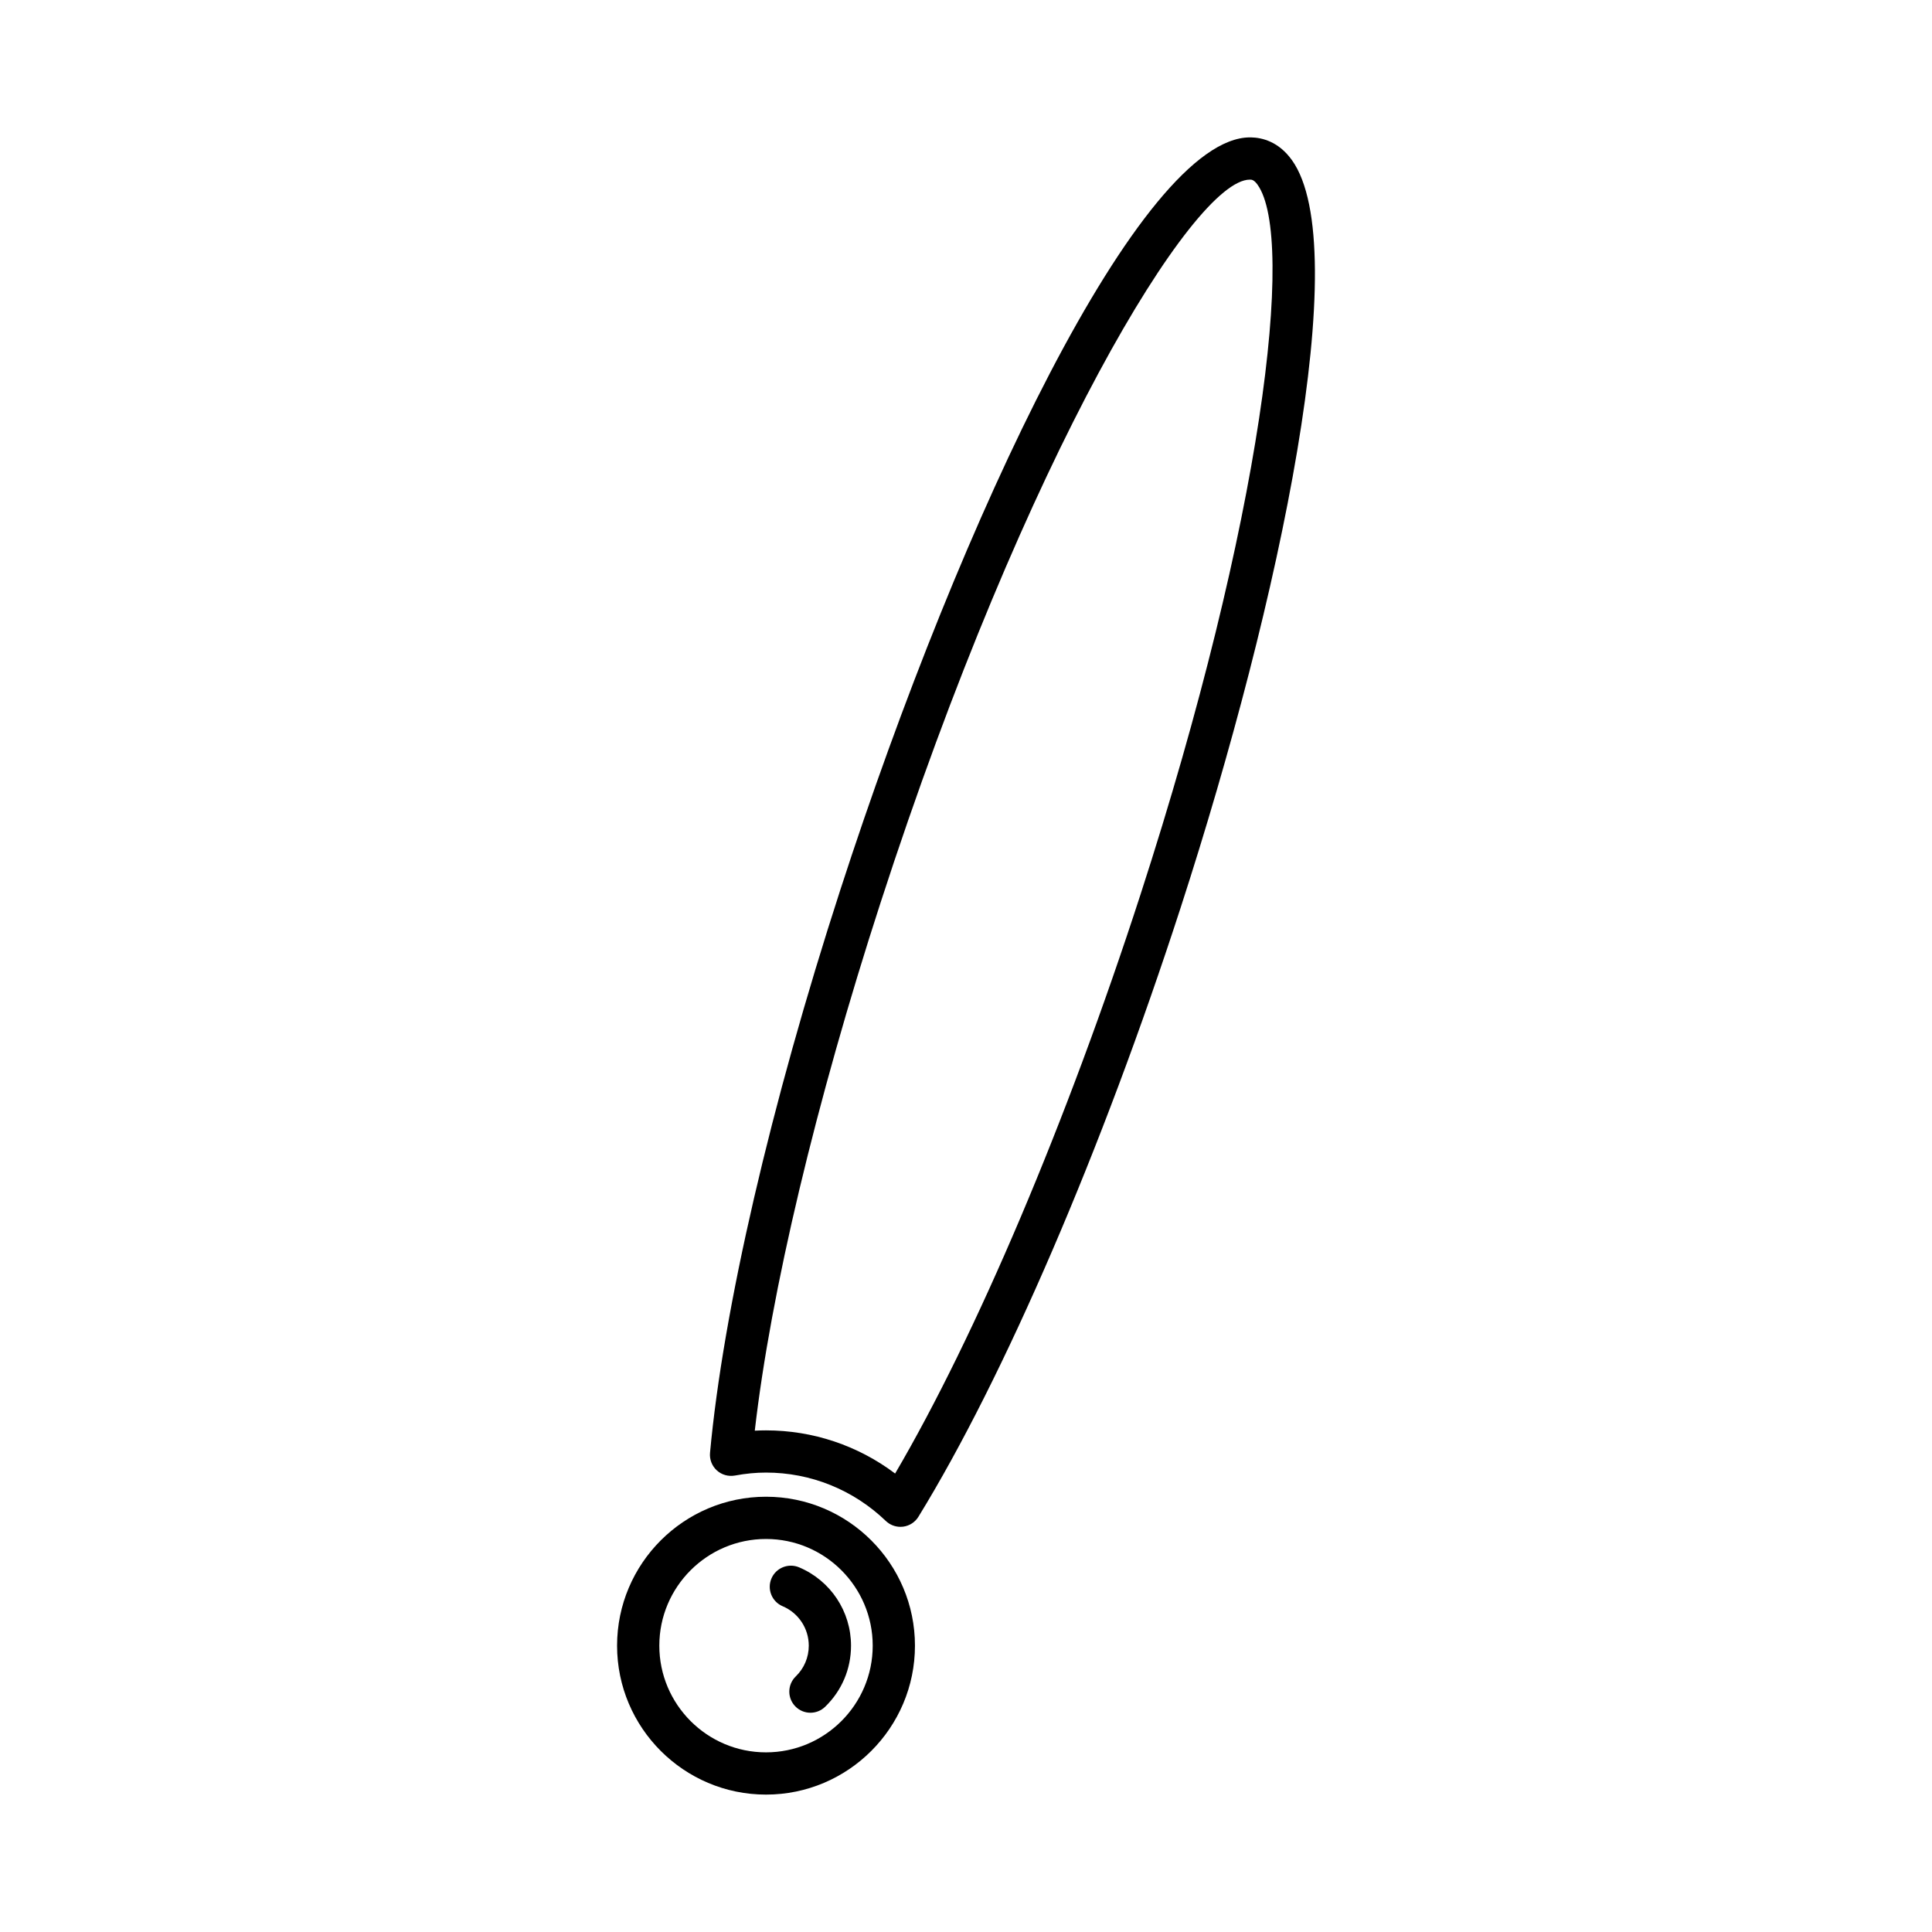 <?xml version="1.0" encoding="UTF-8"?>
<!-- Uploaded to: ICON Repo, www.iconrepo.com, Generator: ICON Repo Mixer Tools -->
<svg fill="#000000" width="800px" height="800px" version="1.1" viewBox="144 144 512 512" xmlns="http://www.w3.org/2000/svg">
 <g>
  <path d="m347 540.65c-21.762 0-39.469 17.707-39.469 39.469 0 21.762 17.707 39.469 39.469 39.469 21.77 0 39.473-17.707 39.473-39.469 0.004-21.762-17.703-39.469-39.473-39.469zm0 67.742c-15.59 0-28.273-12.684-28.273-28.273 0-15.59 12.684-28.273 28.273-28.273s28.277 12.684 28.277 28.273c0 15.59-12.688 28.273-28.277 28.273z"/>
  <path d="m355.77 559.36c-2.828-1.191-6.129 0.117-7.336 2.973-1.203 2.844 0.125 6.129 2.973 7.336 4.211 1.781 6.926 5.887 6.926 10.453 0 3.098-1.227 5.996-3.453 8.152-2.219 2.148-2.281 5.691-0.133 7.914 1.098 1.137 2.559 1.707 4.023 1.707 1.398 0 2.805-0.523 3.891-1.574 4.43-4.285 6.867-10.035 6.867-16.199 0.004-9.074-5.398-17.219-13.758-20.762z"/>
  <path d="m486.37 186.43c-3.492-4.883-7.844-5.969-10.879-6.023h-0.215c-28.844 0-76.406 100.18-108.57 199.38-18.477 56.984-31.066 111.38-34.543 149.23-0.16 1.742 0.508 3.465 1.797 4.648 1.297 1.18 3.039 1.672 4.789 1.371 2.887-0.531 5.586-0.789 8.25-0.789 11.867 0 23.141 4.555 31.75 12.82 1.051 1.008 2.438 1.559 3.875 1.559 0.234 0 0.469-0.016 0.711-0.043 1.68-0.219 3.172-1.18 4.055-2.625 22.719-36.949 48.691-97.273 69.477-161.37 26.586-81.98 46.016-175.04 29.508-198.16zm-40.152 194.71c-19.5 60.141-43.535 116.78-65 153.36-9.844-7.414-21.77-11.438-34.223-11.438-0.988 0-1.98 0.027-2.969 0.082 4.203-36.648 16.191-87.074 33.324-139.9 38.555-118.91 82.922-191.64 97.871-191.64h0.078 0.004c0.355 0.004 1.016 0.016 1.957 1.34 10.133 14.188 1.293 88.461-31.043 188.2z"/>
 </g>
</svg>